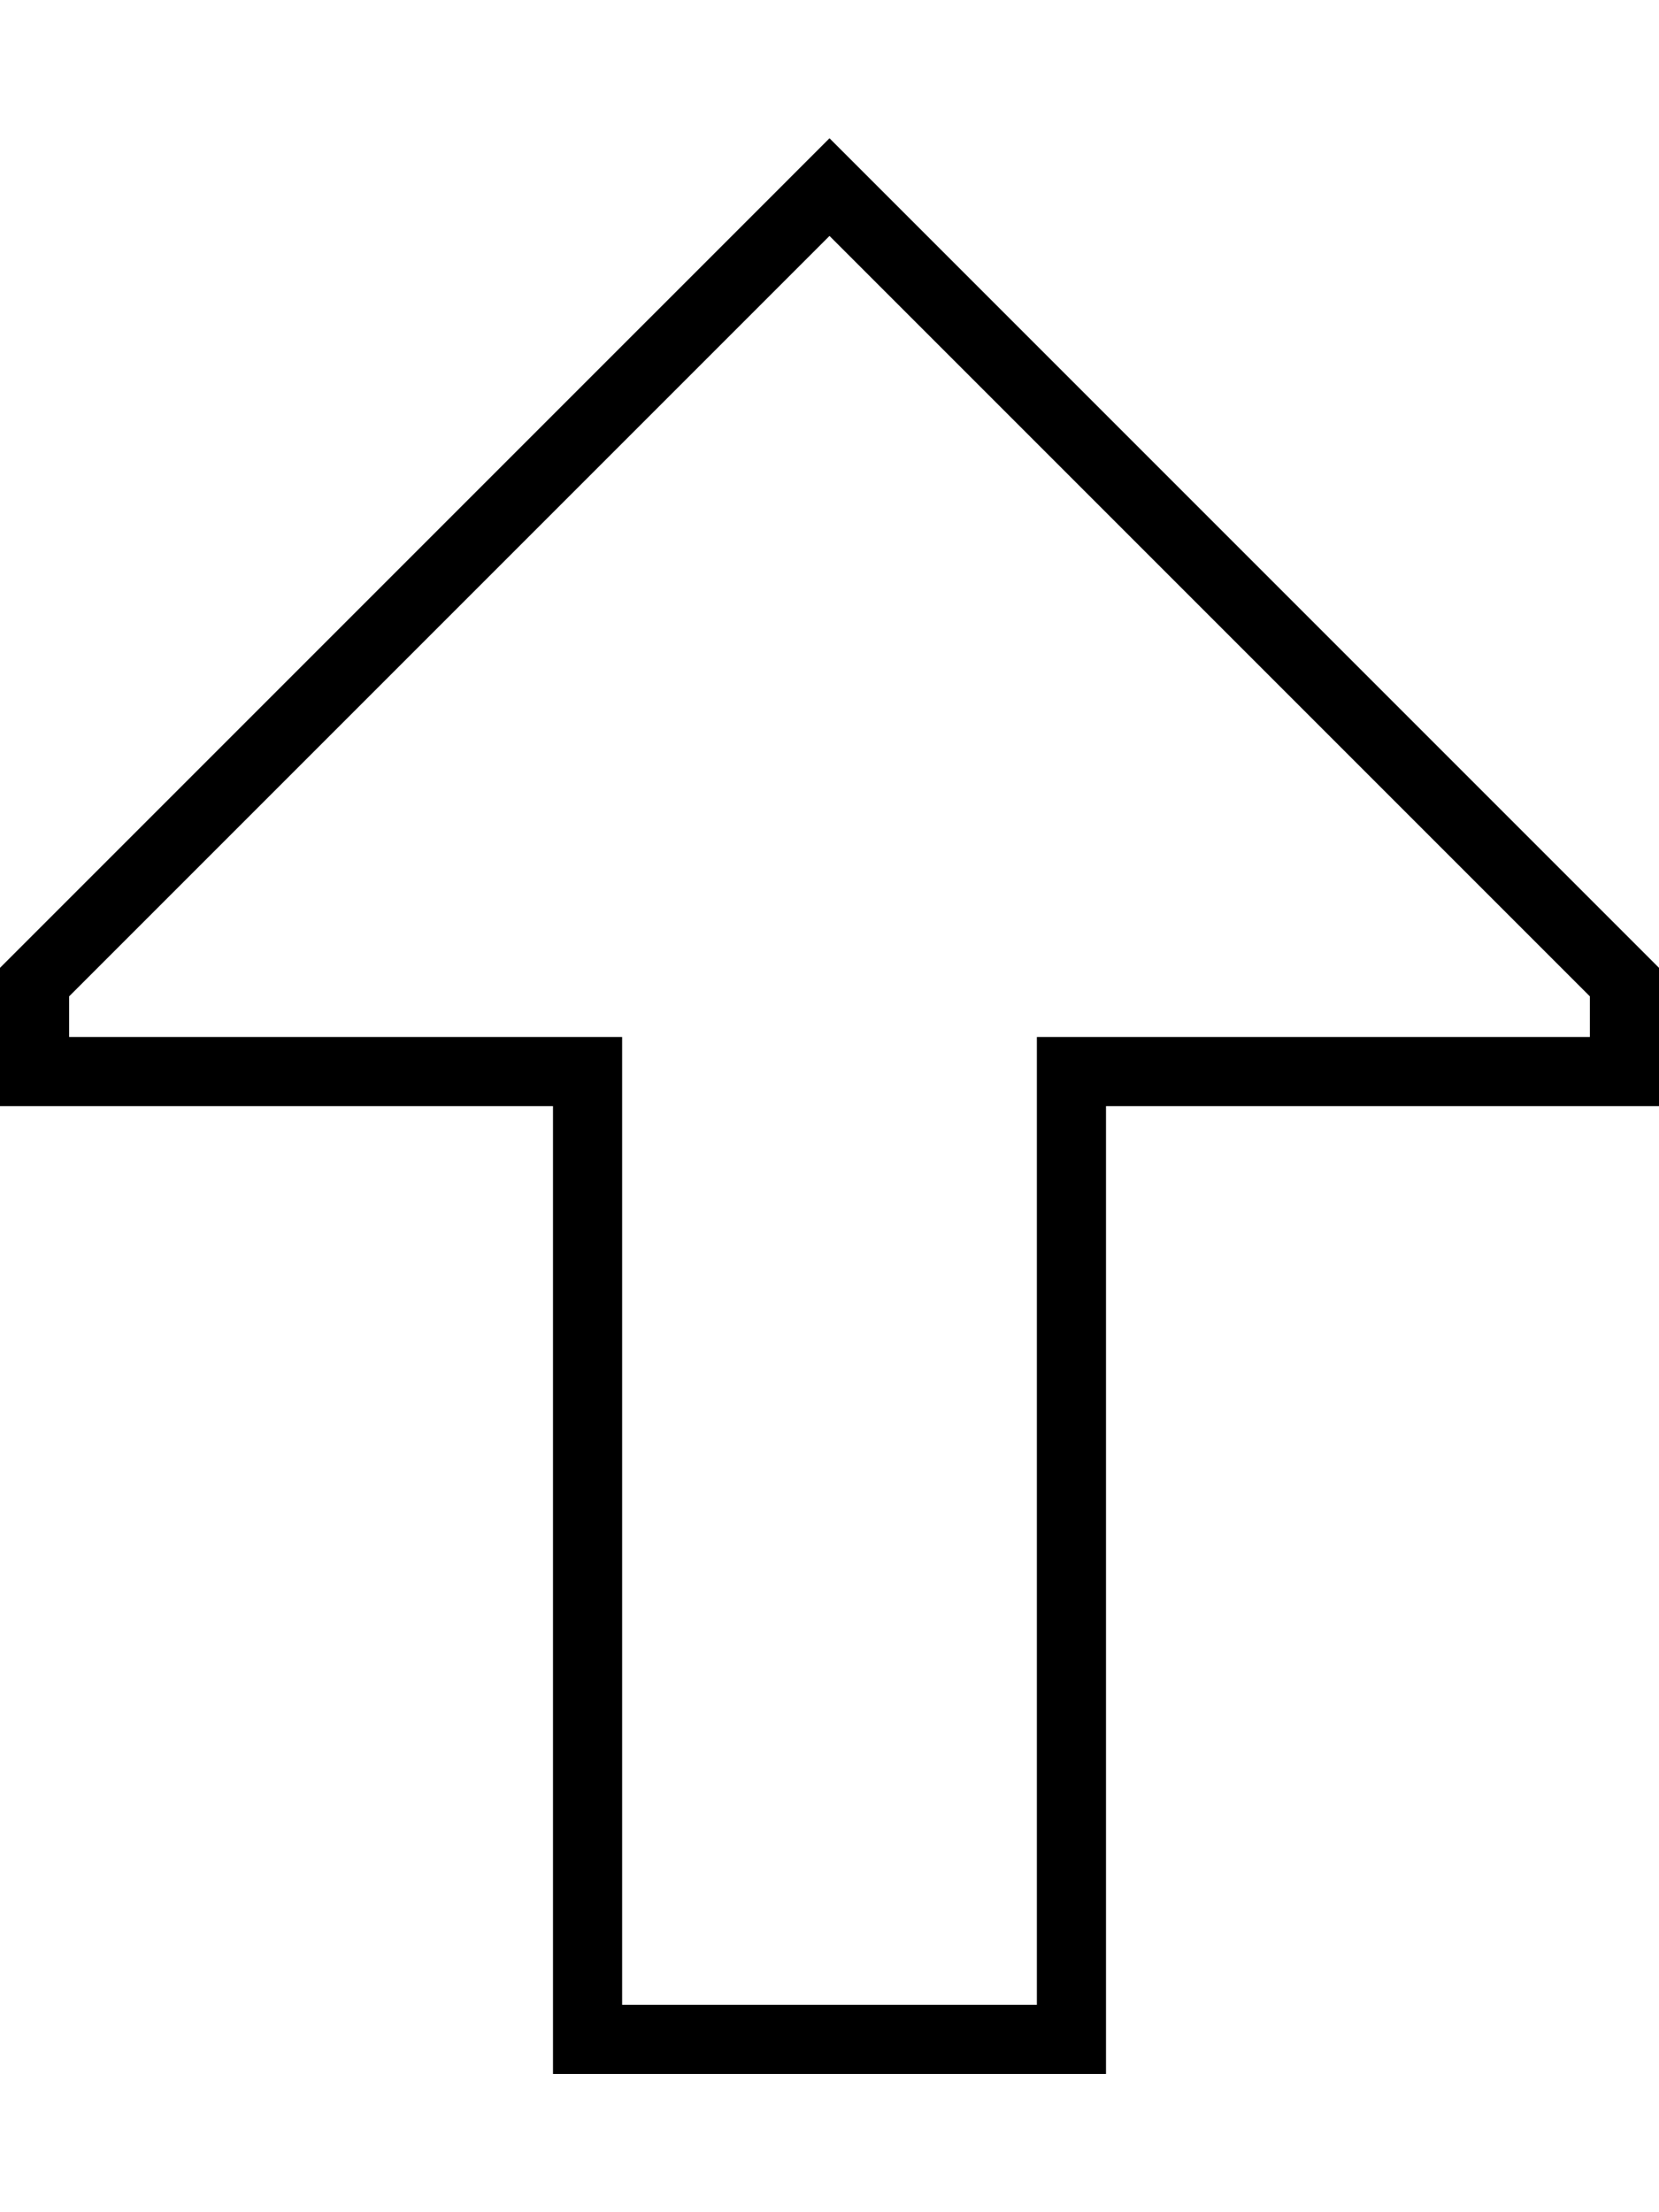 <svg xmlns="http://www.w3.org/2000/svg" viewBox="0 0 384 512"><!--! Font Awesome Pro 6.5.1 by @fontawesome - https://fontawesome.com License - https://fontawesome.com/license (Commercial License) Copyright 2023 Fonticons, Inc. --><path d="M144 240v16V464h96V256 240h16H368v-9.4L192 54.6 16 230.6V240H128h16zM0 224L180.7 43.3 192 32l11.3 11.3L384 224v16 16H368 272 256v16V464v16H240 144 128V464 272 256H112 16 0V240 224z"/></svg>